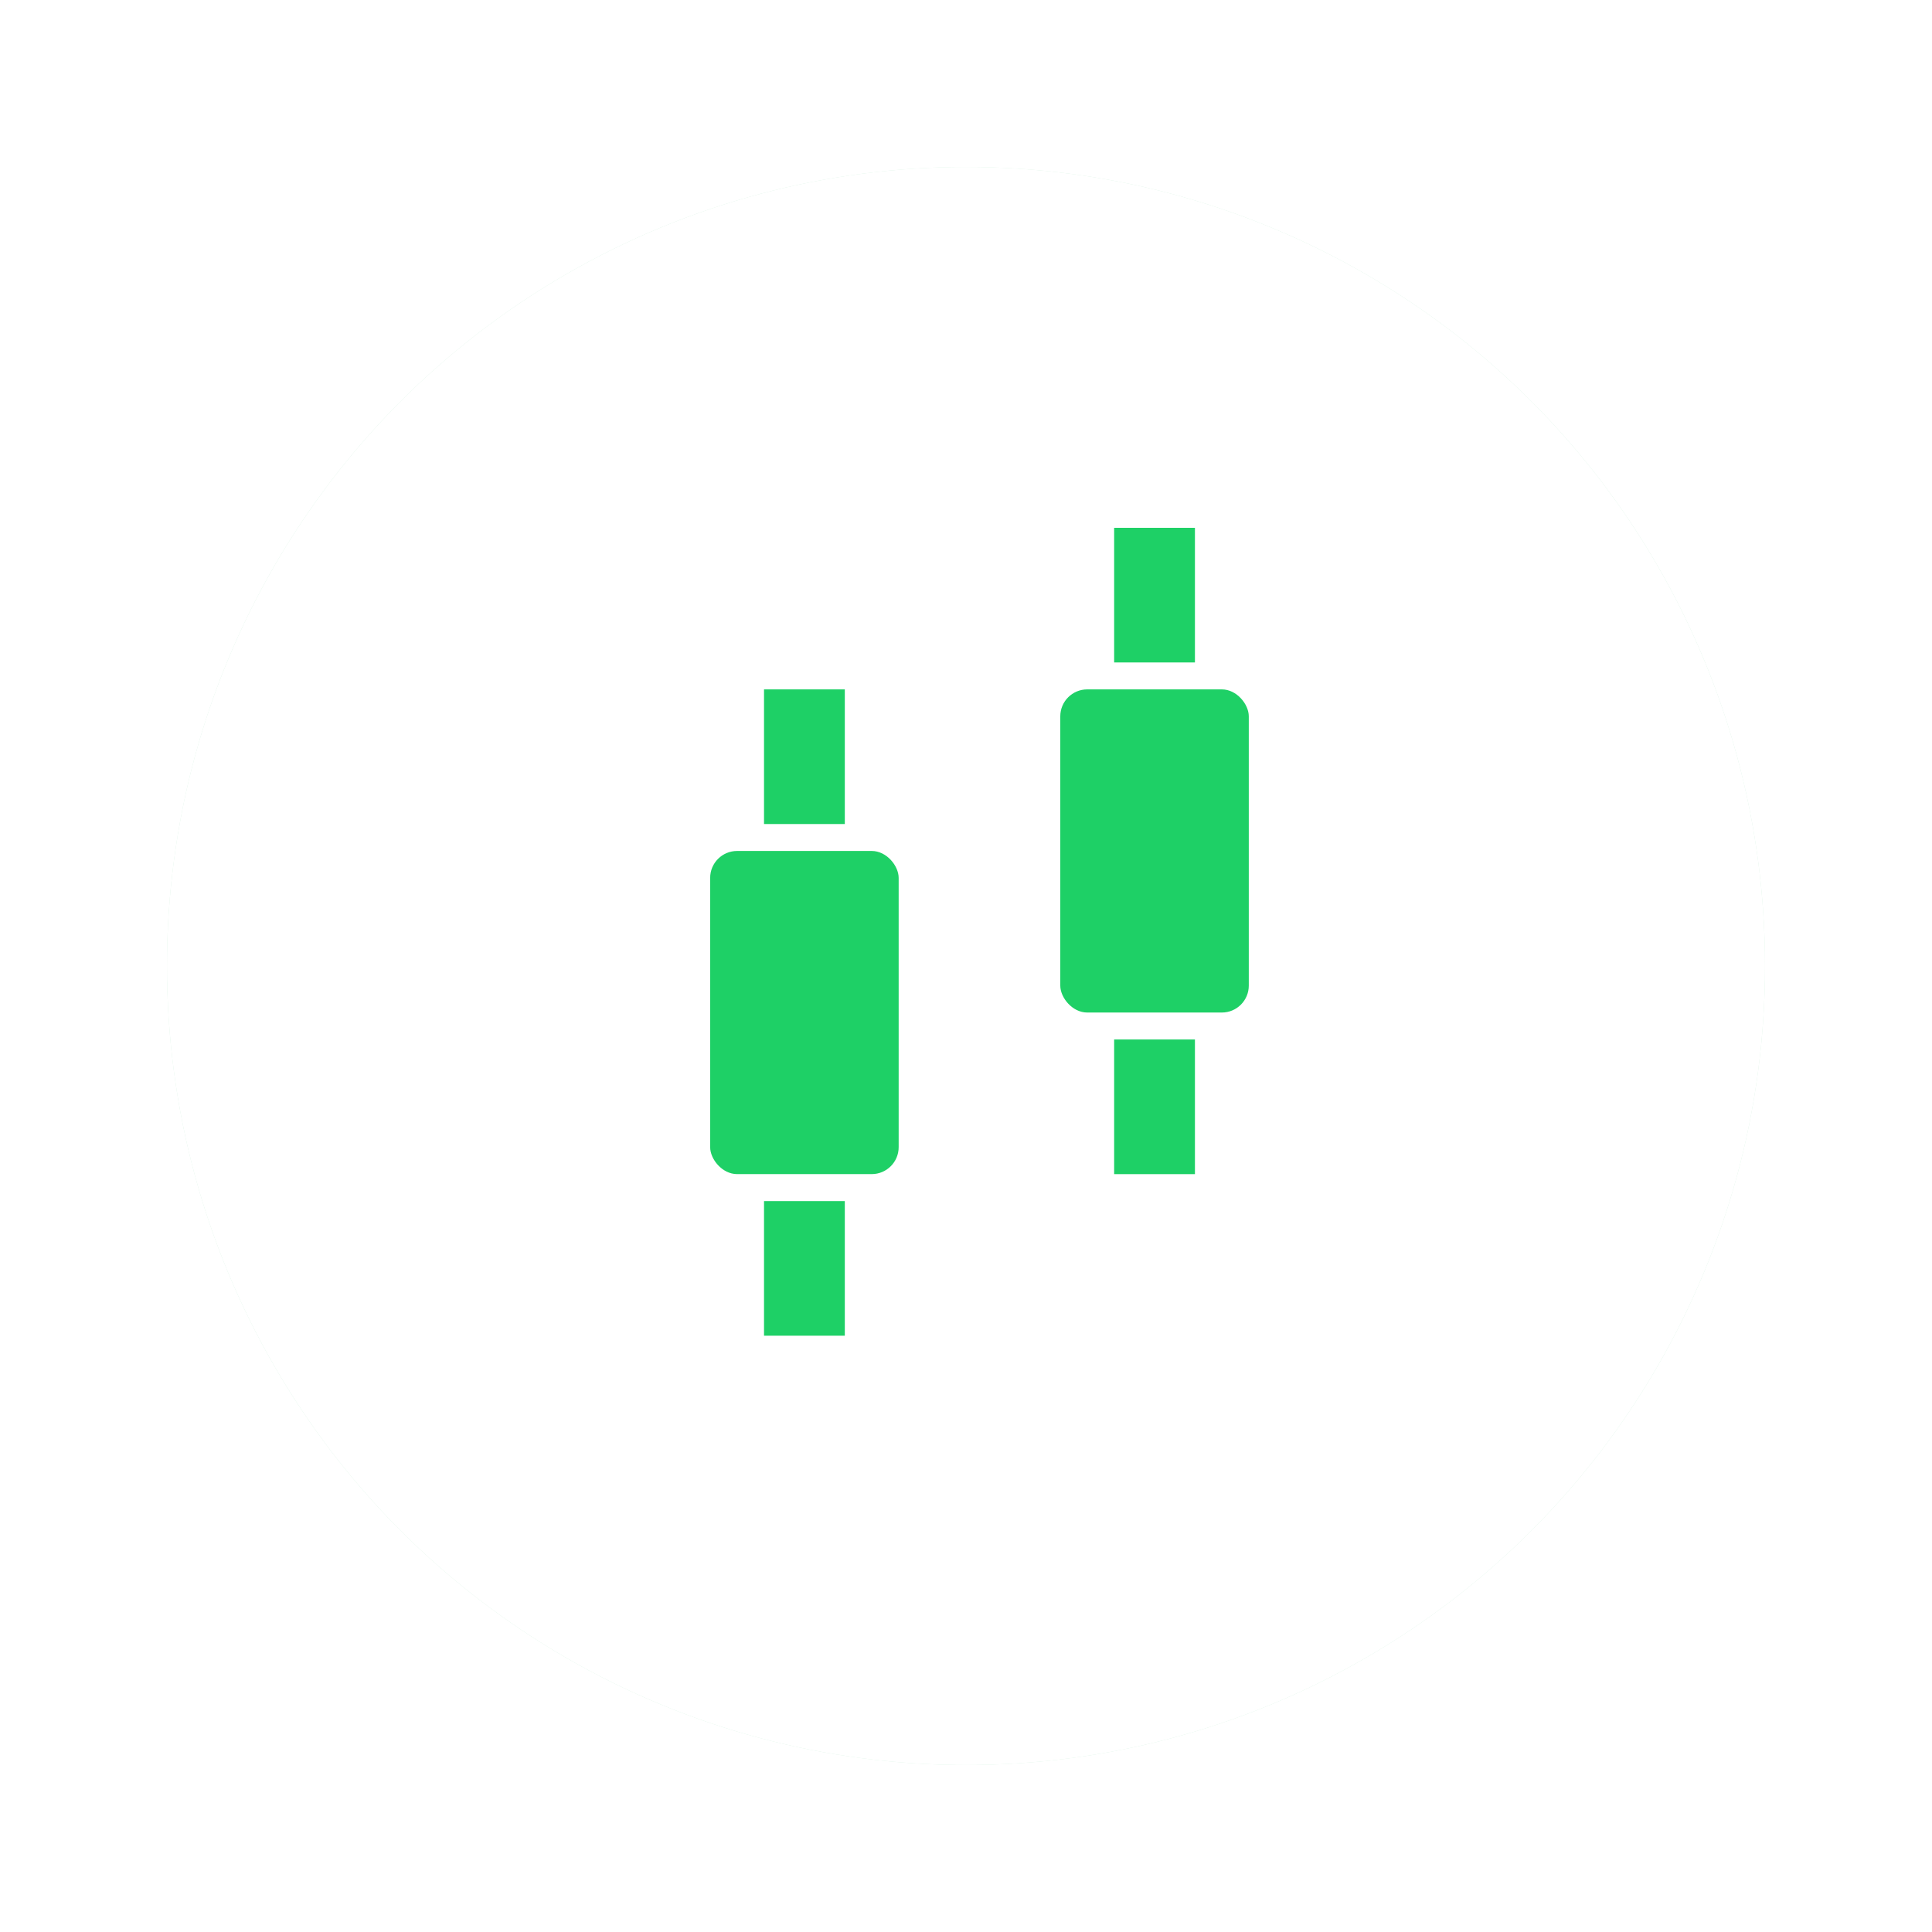 <svg width="81" height="81" viewBox="0 0 81 81" fill="none" xmlns="http://www.w3.org/2000/svg">
<g filter="url(#filter0_d)">
<circle cx="40.5" cy="38.5" r="33.5" fill="#D0EFDD"/>
<circle cx="40.5" cy="38.5" r="33.5" fill="white"/>
</g>
<g clip-path="url(#clip0)">
<rect x="29.774" y="35.677" width="7.903" height="13.548" rx="1.129" fill="#1ED066"/>
<rect x="32.032" y="28.903" width="3.387" height="5.645" fill="#1ED066"/>
<rect x="32.032" y="50.355" width="3.387" height="5.645" fill="#1ED066"/>
<rect x="44.453" y="28.903" width="7.903" height="13.548" rx="1.129" fill="#1ED066"/>
<rect x="46.711" y="22.129" width="3.387" height="5.645" fill="#1ED066"/>
<rect x="46.711" y="43.581" width="3.387" height="5.645" fill="#1ED066"/>
</g>
<defs>
<filter id="filter0_d" x="0" y="0" width="81" height="81" filterUnits="userSpaceOnUse" color-interpolation-filters="sRGB">
<feFlood flood-opacity="0" result="BackgroundImageFix"/>
<feColorMatrix in="SourceAlpha" type="matrix" values="0 0 0 0 0 0 0 0 0 0 0 0 0 0 0 0 0 0 127 0"/>
<feOffset dy="2"/>
<feGaussianBlur stdDeviation="3.5"/>
<feColorMatrix type="matrix" values="0 0 0 0 0 0 0 0 0 0 0 0 0 0 0 0 0 0 0.14 0"/>
<feBlend mode="normal" in2="BackgroundImageFix" result="effect1_dropShadow"/>
<feBlend mode="normal" in="SourceGraphic" in2="effect1_dropShadow" result="shape"/>
</filter>
<clipPath id="clip0">
<rect width="35" height="35" fill="white" transform="translate(23 21)"/>
</clipPath>
</defs>
</svg>
